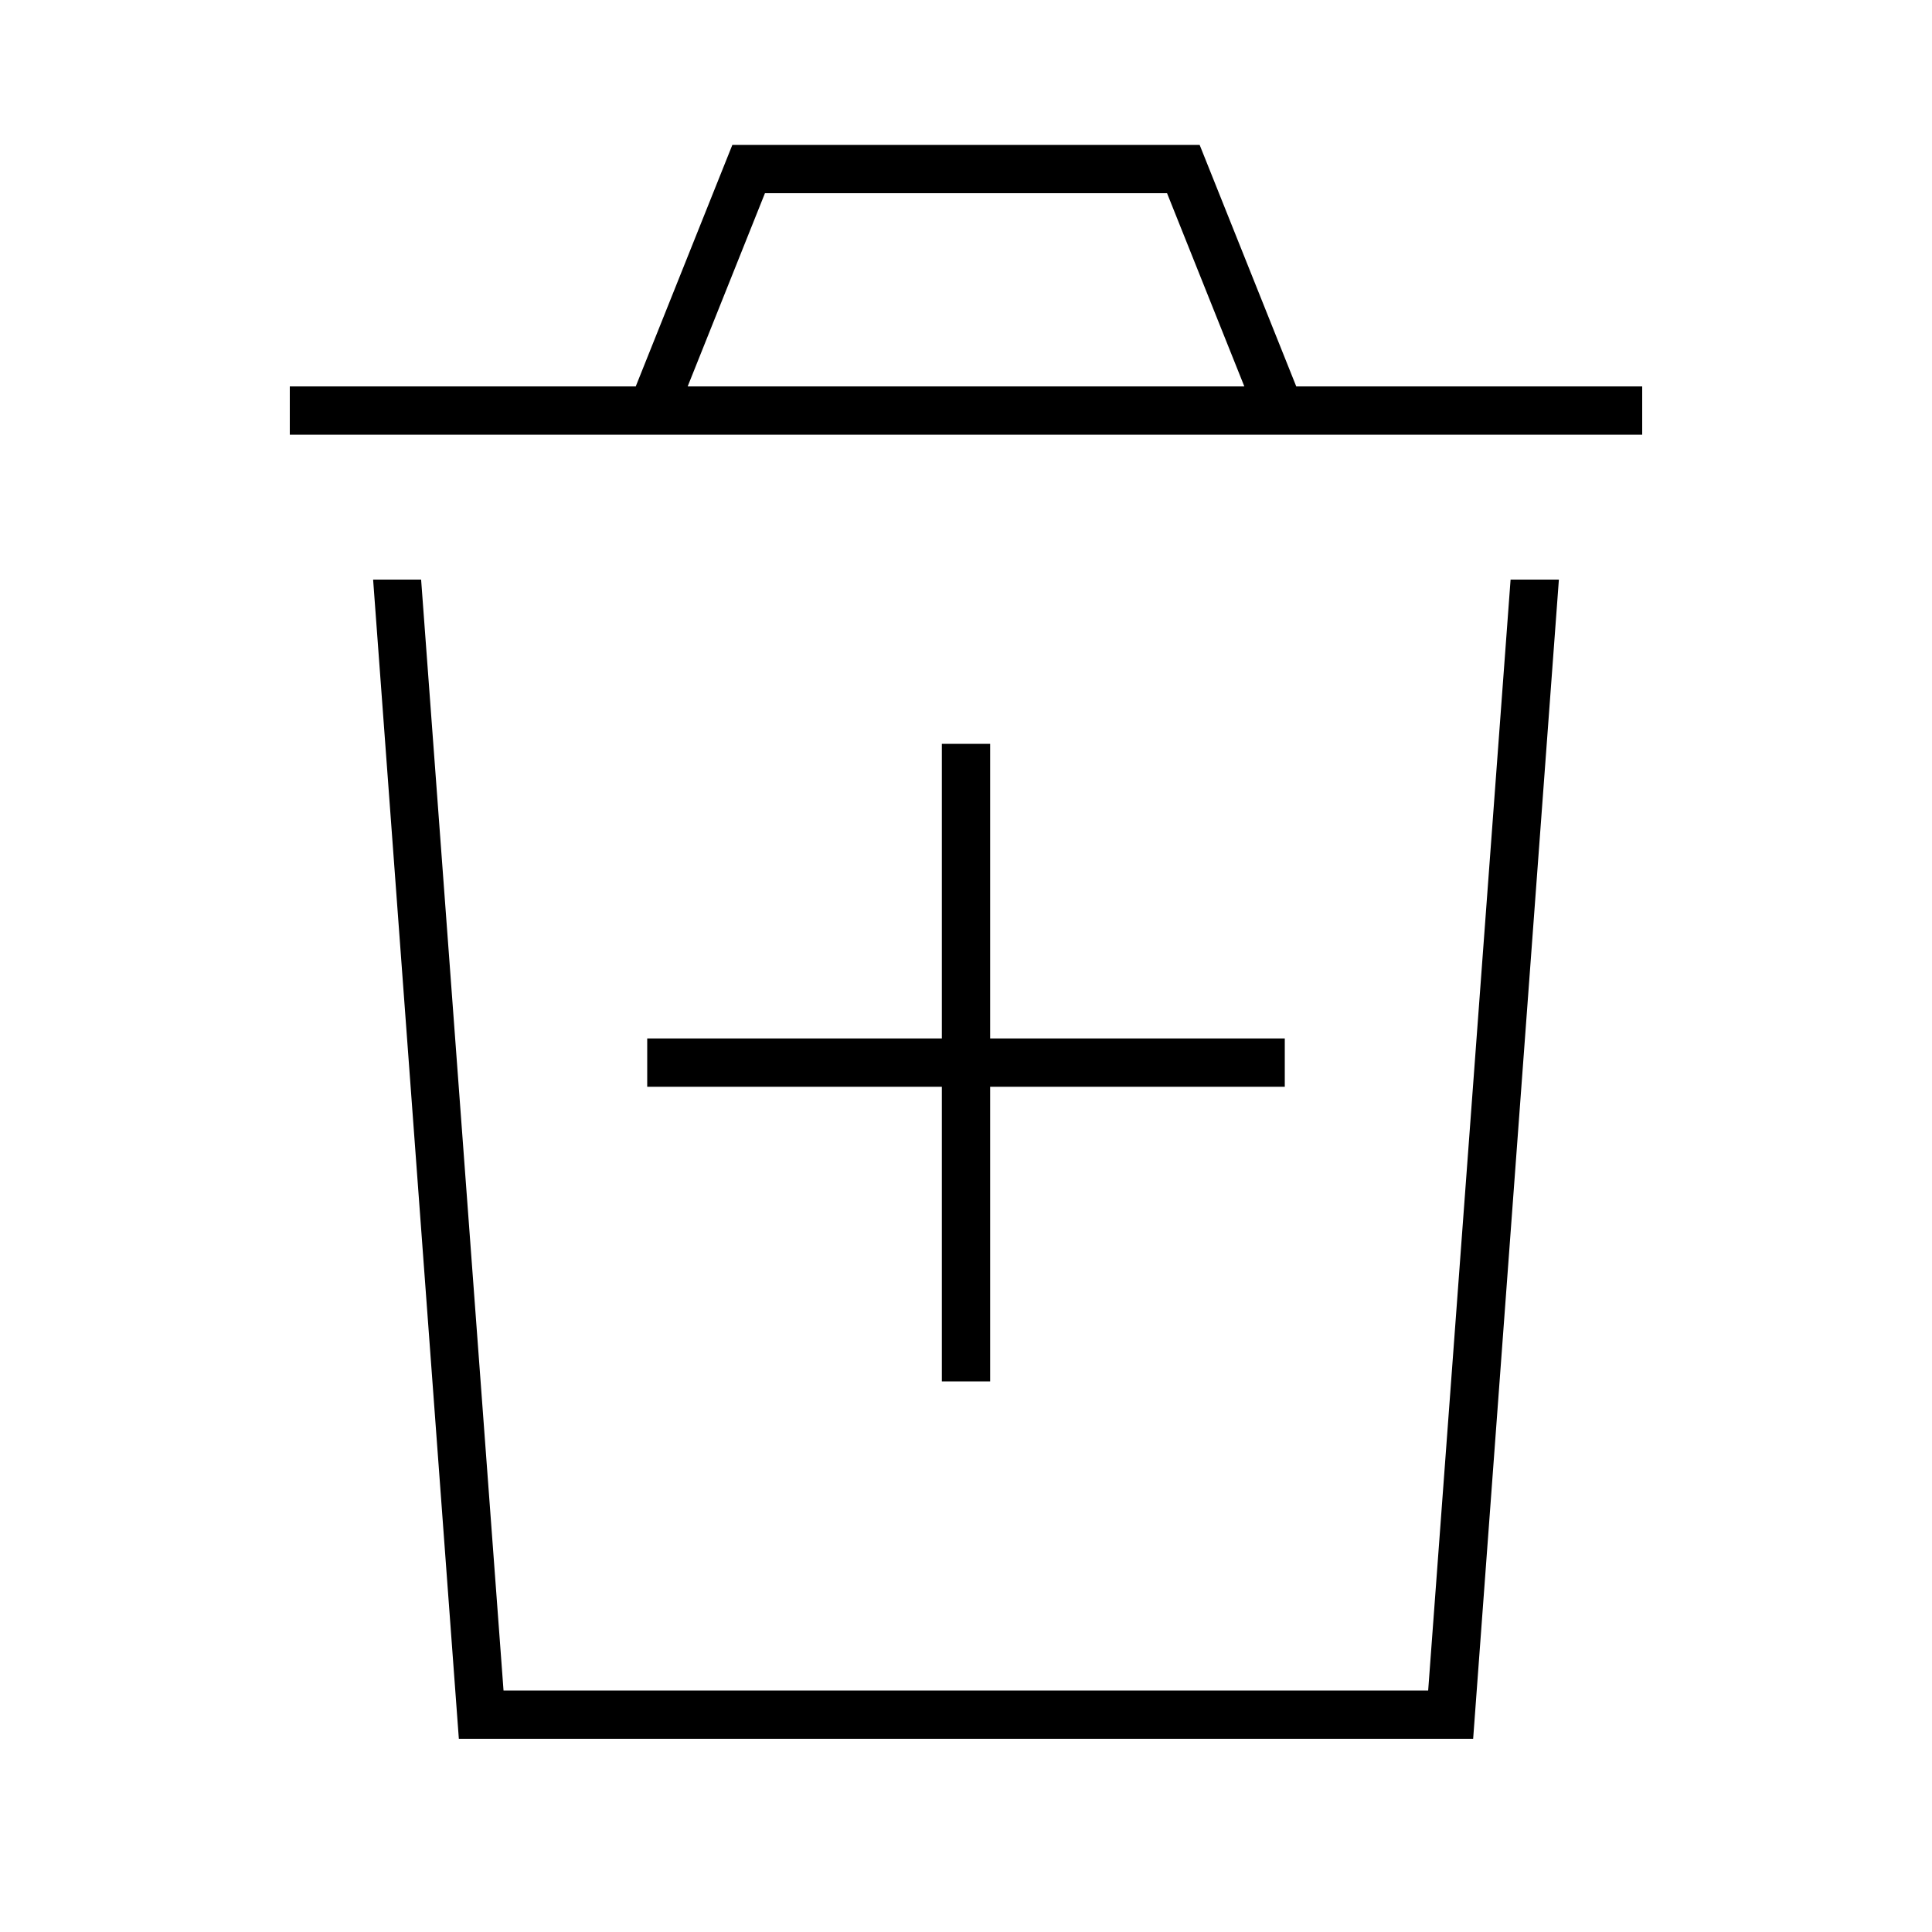 <svg xmlns="http://www.w3.org/2000/svg" viewBox="0 0 640 640"><!--! Font Awesome Pro 7.1.0 by @fontawesome - https://fontawesome.com License - https://fontawesome.com/license (Commercial License) Copyright 2025 Fonticons, Inc. --><path fill="currentColor" d="M248 48L242.6 48L210.6 128L96 128L96 144L544 144L544 128L429.4 128L399.4 53L397.4 48L248 48zM412.2 128L227.8 128L253.4 64L386.6 64L412.2 128zM123.6 192L152 576L488 576L516.4 192L500.4 192L473.1 560L166.8 560L139.5 192L123.5 192zM312 457.6L328 457.6L328 360L425.6 360L425.6 344L328 344L328 246.4L312 246.4L312 344L214.4 344L214.4 360L312 360L312 457.6z"/></svg>